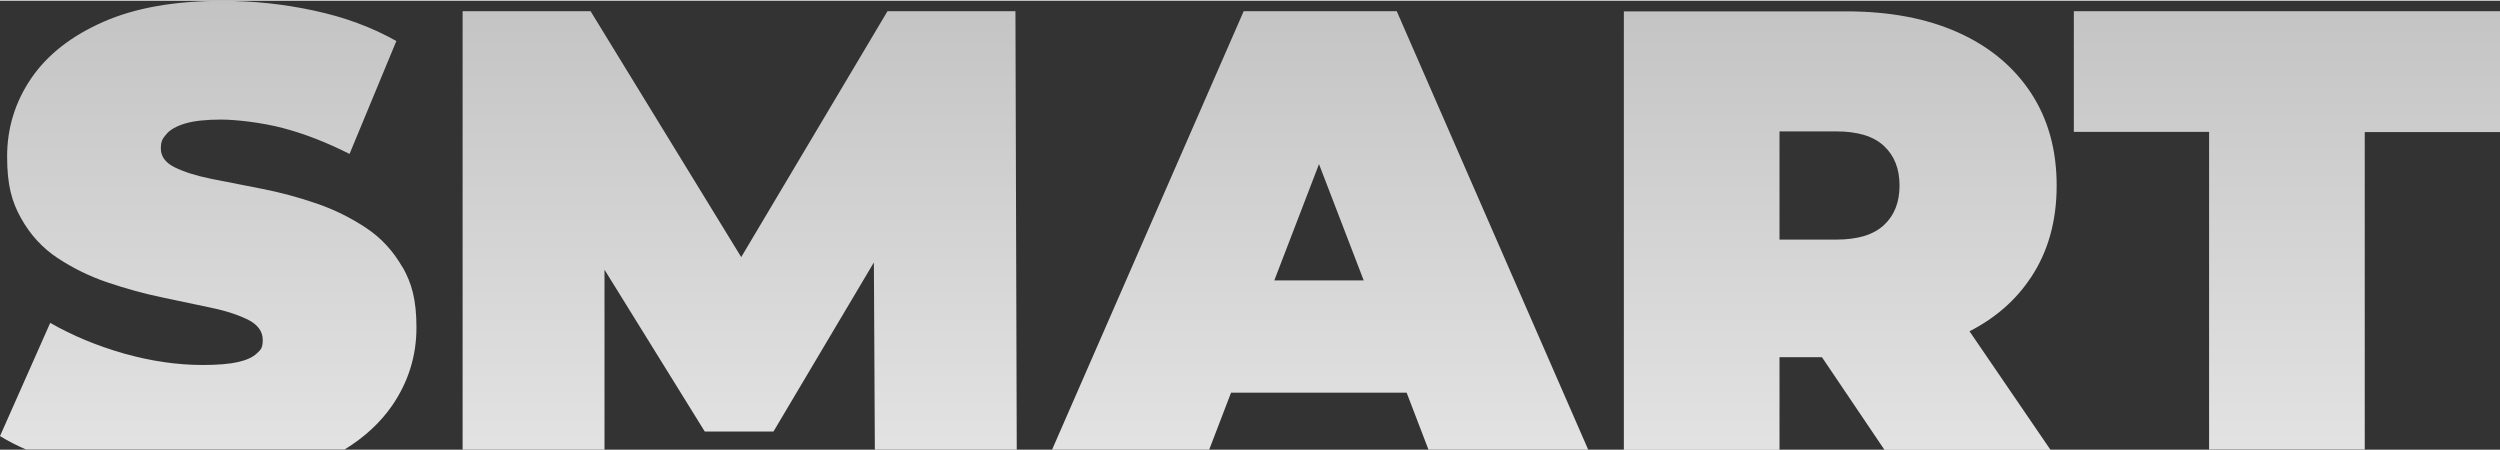 <?xml version="1.0" encoding="UTF-8"?>
<svg id="Layer_1" xmlns="http://www.w3.org/2000/svg" width="54.4cm" height="9.8cm" xmlns:xlink="http://www.w3.org/1999/xlink" version="1.1" viewBox="0 0 1543.4 277.2">
  <rect x="0" y="0" width="1543.4" height="277.2" fill="#333333" stroke="none"/>
  <!-- Generator: Adobe Illustrator 29.4.0, SVG Export Plug-In . SVG Version: 2.1.0 Build 152)  -->
  <defs>
    <style>
      .st0 {
        fill: url(#linear-gradient);
      }
    </style>
    <linearGradient id="linear-gradient" x1="771.7" y1="-18.5" x2="771.7" y2="396.7" gradientUnits="userSpaceOnUse">
      <stop offset="0" stop-color="#c2c1c1"/>
      <stop offset=".1" stop-color="#c7c6c6"/>
      <stop offset=".7" stop-color="#e2e2e3"/>
      <stop offset="1" stop-color="#ededee"/>
    </linearGradient>
  </defs>
  <path class="st0" d="M1280.3,6.5v74.5h83.5v196.1h96.1V81.1h83.5V6.5h-263.1ZM1253.8,170.9c10.6-15.9,15.9-34.8,15.9-56.8s-5.3-41.1-15.9-57.2c-10.6-16.1-25.6-28.6-45-37.3-19.4-8.7-42.4-13-69-13h-137.3v270.7h96.1v-57.2h26.2l38.6,57.2h102.5l-50-73.2c16-8.2,28.6-19.2,37.8-33.1ZM1163.1,138.5c-6.4,6-16.2,9-29.5,9h-35v-66.8h35c13.3,0,23.1,3,29.5,9,6.4,6,9.6,14.1,9.6,24.4s-3.2,18.5-9.6,24.4ZM862.3,6.5h-94.5l-118.3,270.7h97l13.5-35.2h108.4l13.5,35.2h98.6L862.3,6.5ZM786.7,172.7l27.6-71.8,27.6,71.8h-55.2ZM626.9,6.5h-79l-90.3,151.8L364.6,6.5h-79v270.7h87.6v-111.1l61.9,99.9h42.4l62-104.4.6,115.6h87.6l-.8-270.7ZM248.5,164.6c-5.7-10-13.2-18.2-22.6-24.4-9.4-6.2-19.6-11.3-30.8-15.1-11.1-3.8-22.3-6.8-33.6-9-11.3-2.2-21.6-4.2-31-6.1-9.4-1.9-16.9-4.3-22.6-7.1-5.7-2.8-8.6-6.7-8.6-11.6s1.2-6.2,3.5-9c2.3-2.7,6.2-4.9,11.6-6.5,5.4-1.6,12.8-2.4,22-2.4s25.3,1.8,38.5,5.3c13.2,3.5,26.8,8.8,40.9,15.9l28.9-69.7c-14.9-8.4-31.8-14.7-50.5-18.7-18.7-4.1-37.8-6.1-57-6.1-29.3,0-53.8,4.3-73.5,13-19.7,8.7-34.5,20.3-44.4,34.8-9.9,14.5-14.9,30.6-14.9,48.3s2.9,27.9,8.6,38.1c5.7,10.2,13.2,18.4,22.6,24.6,9.4,6.2,19.7,11.3,31,15.1,11.3,3.8,22.5,6.9,33.6,9.2,11.1,2.3,21.4,4.5,30.8,6.5,9.4,2,16.9,4.6,22.6,7.5,5.7,3,8.6,7.1,8.6,12.2s-1.2,6.1-3.7,8.4c-2.4,2.3-6.3,4.1-11.6,5.3-5.3,1.2-12.6,1.8-21.8,1.8-15.8,0-32-2.4-48.7-7.1-16.7-4.8-31.8-11.1-45.4-18.9L0,268.8c4.9,3,10.3,5.8,16.1,8.3h196.6c12.4-7.6,22.2-16.7,29.5-27.3,9.9-14.5,14.9-30.5,14.9-47.9s-2.9-27.4-8.6-37.5Z"/>
</svg>